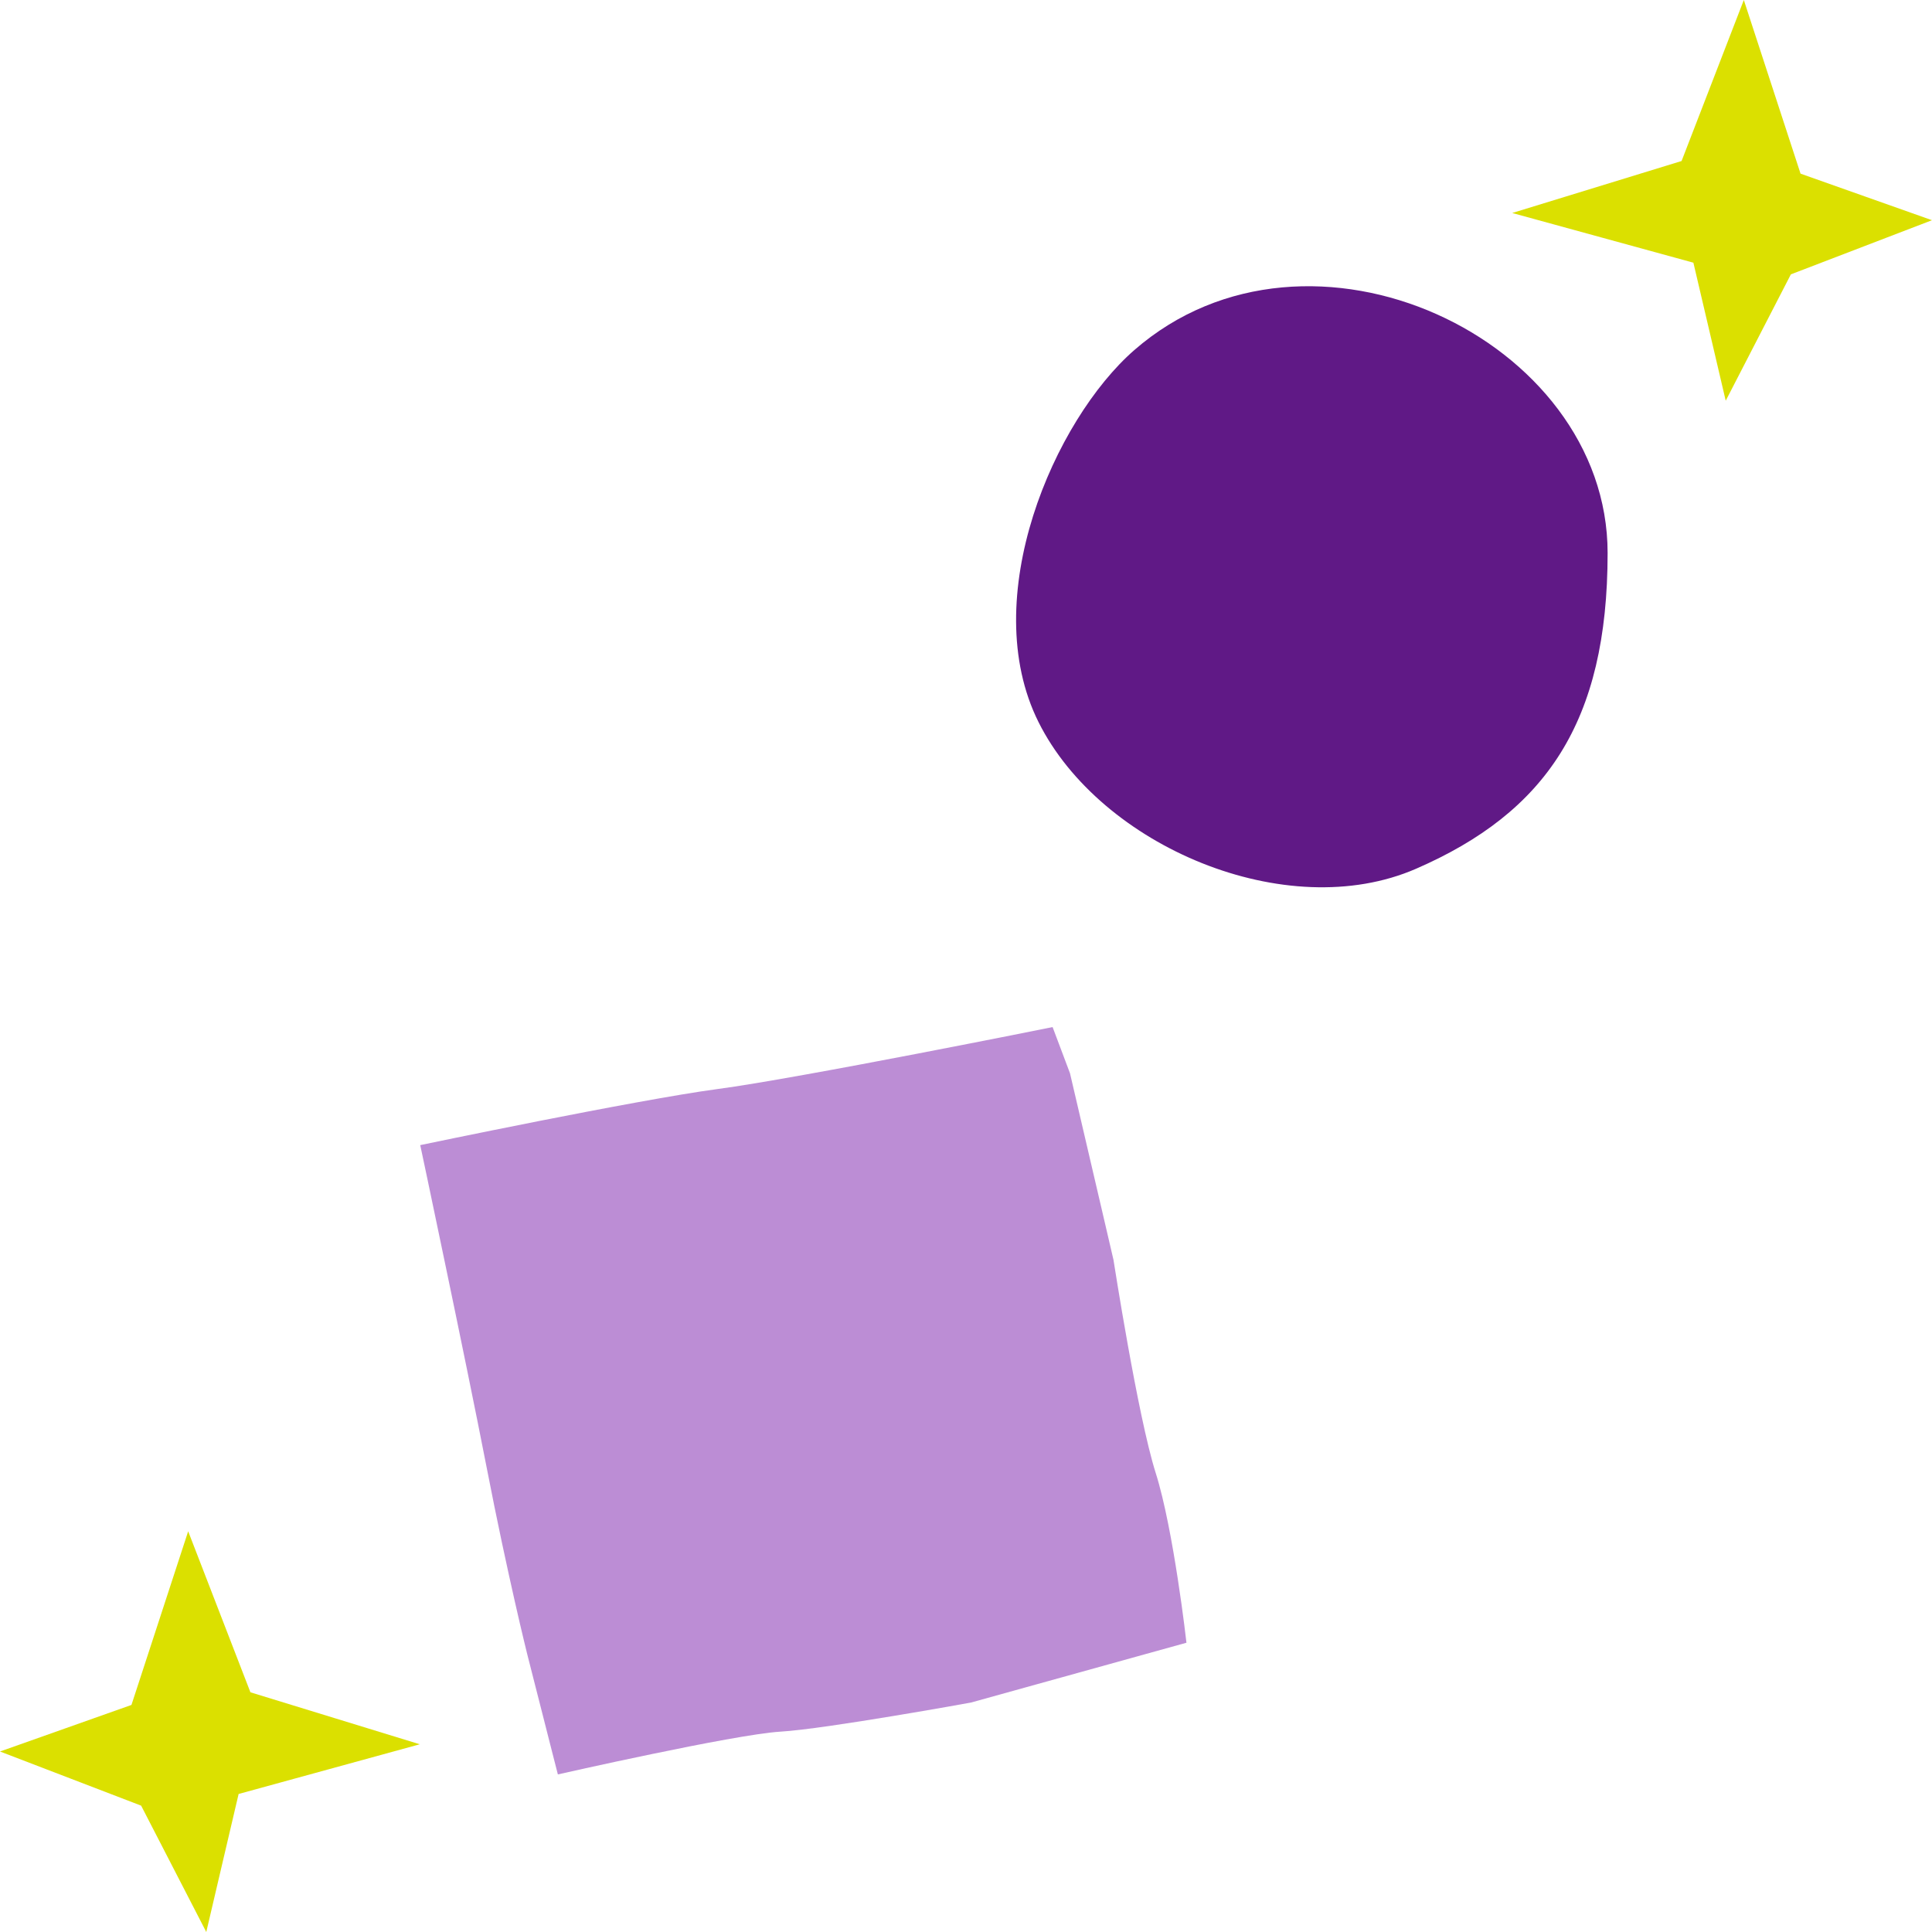 <?xml version="1.0" encoding="UTF-8"?> <svg xmlns="http://www.w3.org/2000/svg" width="405" height="405" viewBox="0 0 405 405" fill="none"><path d="M102.004 307.564C103.114 313.299 104.205 318.607 105.21 323.356C106.22 328.098 107.143 332.275 107.927 335.739C108.711 339.202 109.355 341.947 109.808 343.825C110.256 345.71 110.511 346.723 110.511 346.723L112.116 353.032L113.727 359.345L115.332 365.654L116.944 371.968C116.944 371.968 119.242 371.444 122.849 370.651C126.455 369.859 131.364 368.794 136.579 367.714C141.793 366.629 147.314 365.529 152.138 364.661C156.962 363.794 161.095 363.158 163.535 363.006C165.977 362.861 169.695 362.405 173.907 361.803C178.119 361.201 182.814 360.454 187.209 359.727C191.605 359 195.694 358.294 198.684 357.768C201.673 357.242 203.567 356.895 203.567 356.895L214.853 353.759L226.14 350.629L237.425 347.493L248.712 344.363C248.712 344.363 248.546 342.886 248.238 340.478C247.93 338.076 247.48 334.744 246.906 331.042C246.338 327.338 245.652 323.262 244.866 319.363C244.084 315.457 243.21 311.737 242.258 308.741C241.313 305.749 240.285 301.458 239.281 296.715C238.275 291.966 237.289 286.766 236.421 281.937C235.551 277.102 234.801 272.645 234.27 269.4C233.738 266.15 233.418 264.108 233.418 264.108L231.144 254.332L228.863 244.551L226.582 234.771L224.301 224.99L223.389 222.568L222.477 220.145L221.566 217.729L220.655 215.306C220.655 215.306 217.328 215.974 212.07 217.019C206.817 218.057 199.631 219.467 191.92 220.951C184.202 222.435 175.958 223.988 168.58 225.306C161.197 226.632 154.681 227.729 150.431 228.29C146.181 228.857 140.16 229.875 133.52 231.086C126.879 232.292 119.619 233.691 112.89 235.016C106.157 236.348 99.962 237.604 95.446 238.529C90.93 239.454 88.093 240.049 88.093 240.049C88.093 240.049 88.684 242.834 89.644 247.373C90.598 251.914 91.92 258.203 93.376 265.212C94.837 272.214 96.439 279.94 97.95 287.345C99.462 294.749 100.89 301.836 102.004 307.564Z" fill="#BC8DD5"></path><path d="M375.415 57.513L368.587 70.757L361.758 84L358.371 69.534L354.98 55.067L335.99 49.858L317 44.648L334.752 39.2L352.505 33.751L359.029 16.875L365.553 0L377.443 36.401L391.222 41.282L405 46.162L390.206 51.838L375.415 57.513Z" fill="#DBE000"></path><path d="M29.585 378.513L36.413 391.757L43.242 405L46.629 390.533L50.02 376.067L69.01 370.858L88 365.649L70.248 360.2L52.495 354.751L45.971 337.875L39.447 321L27.557 357.401L13.778 362.282L0 367.162L14.794 372.838L29.585 378.513Z" fill="#DBE000"></path><path d="M237.787 73.381C229.385 80.704 221.12 93.705 216.573 108.125C212.03 122.545 211.211 138.385 217.711 151.386C224.206 164.387 237.195 175.024 251.96 180.933C266.725 186.841 283.261 188.026 296.842 182.114C310.424 176.206 320.465 168.523 327.111 157.886C333.753 147.249 337 133.658 337 115.929C337 93.473 321.35 74.858 301.127 65.847C280.899 56.835 256.093 57.425 237.787 73.381Z" fill="#601986"></path></svg> 